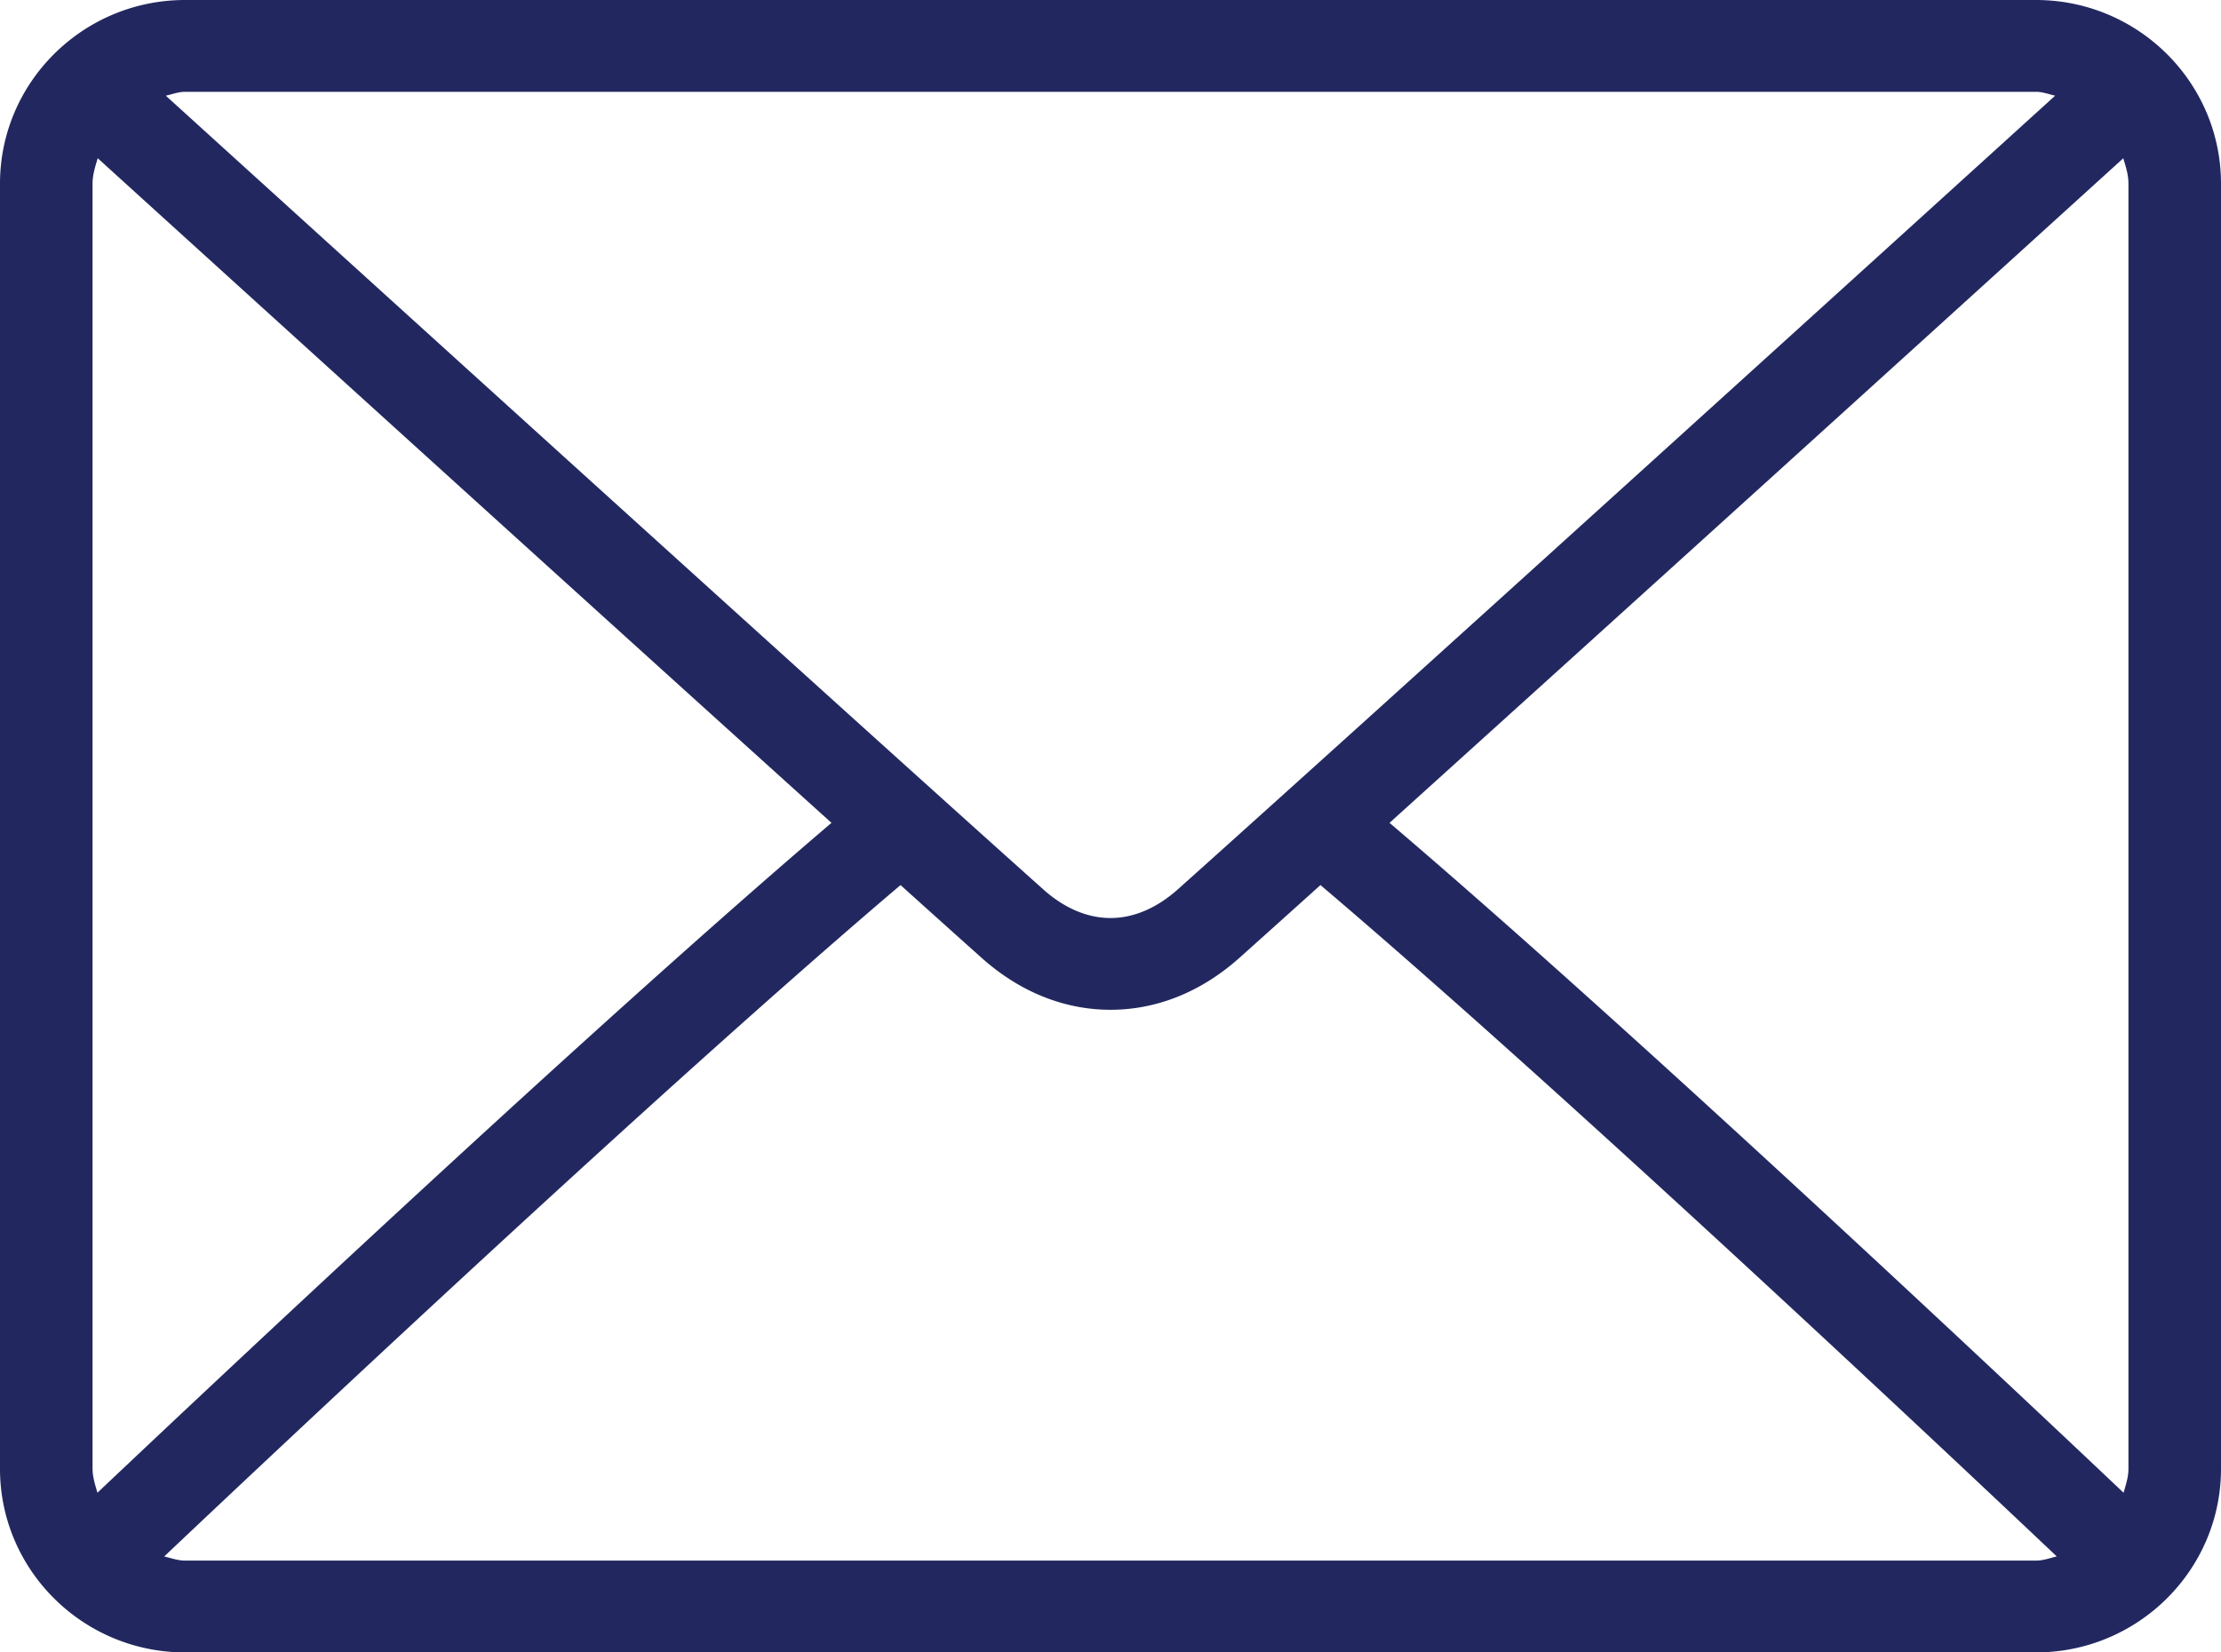 <svg xmlns="http://www.w3.org/2000/svg" viewBox="0 0 43 32">
    <path d="M39.417 0H3.583C1.607 0 0 1.595 0 3.556v24.889C0 30.405 1.607 32 3.583 32h35.834C41.393 32 43 30.405 43 28.444V3.556C43 1.595 41.393 0 39.417 0zM3.583 1.778h35.834c.132 0 .248.047.372.075C36.687 4.67 26.399 14.006 22.8 17.226c-.282.251-.736.552-1.3.552-.564 0-1.018-.3-1.3-.553C16.6 14.007 6.311 4.669 3.21 1.853c.125-.027.241-.075.373-.075zM1.792 28.444V3.556c0-.175.053-.333.1-.492 2.374 2.157 9.552 8.672 14.206 12.871C11.459 19.89 4.28 26.643 1.886 28.908c-.042-.151-.094-.3-.094-.464zm37.625 1.778H3.583c-.143 0-.27-.05-.404-.08 2.473-2.34 9.699-9.133 14.256-13.002.594.535 1.137 1.023 1.565 1.405.738.662 1.602 1.01 2.5 1.01.898 0 1.762-.348 2.5-1.009.427-.383.97-.87 1.565-1.406C30.123 21.01 37.347 27.8 39.82 30.141c-.134.032-.261.081-.404.081zm1.791-1.778c0 .165-.052.313-.094.464-2.394-2.266-9.573-9.02-14.212-12.973a7199.61 7199.61 0 0 0 14.206-12.87c.047.158.1.316.1.49v24.89z" fill="#22285F" fill-rule="nonzero"/>
</svg>